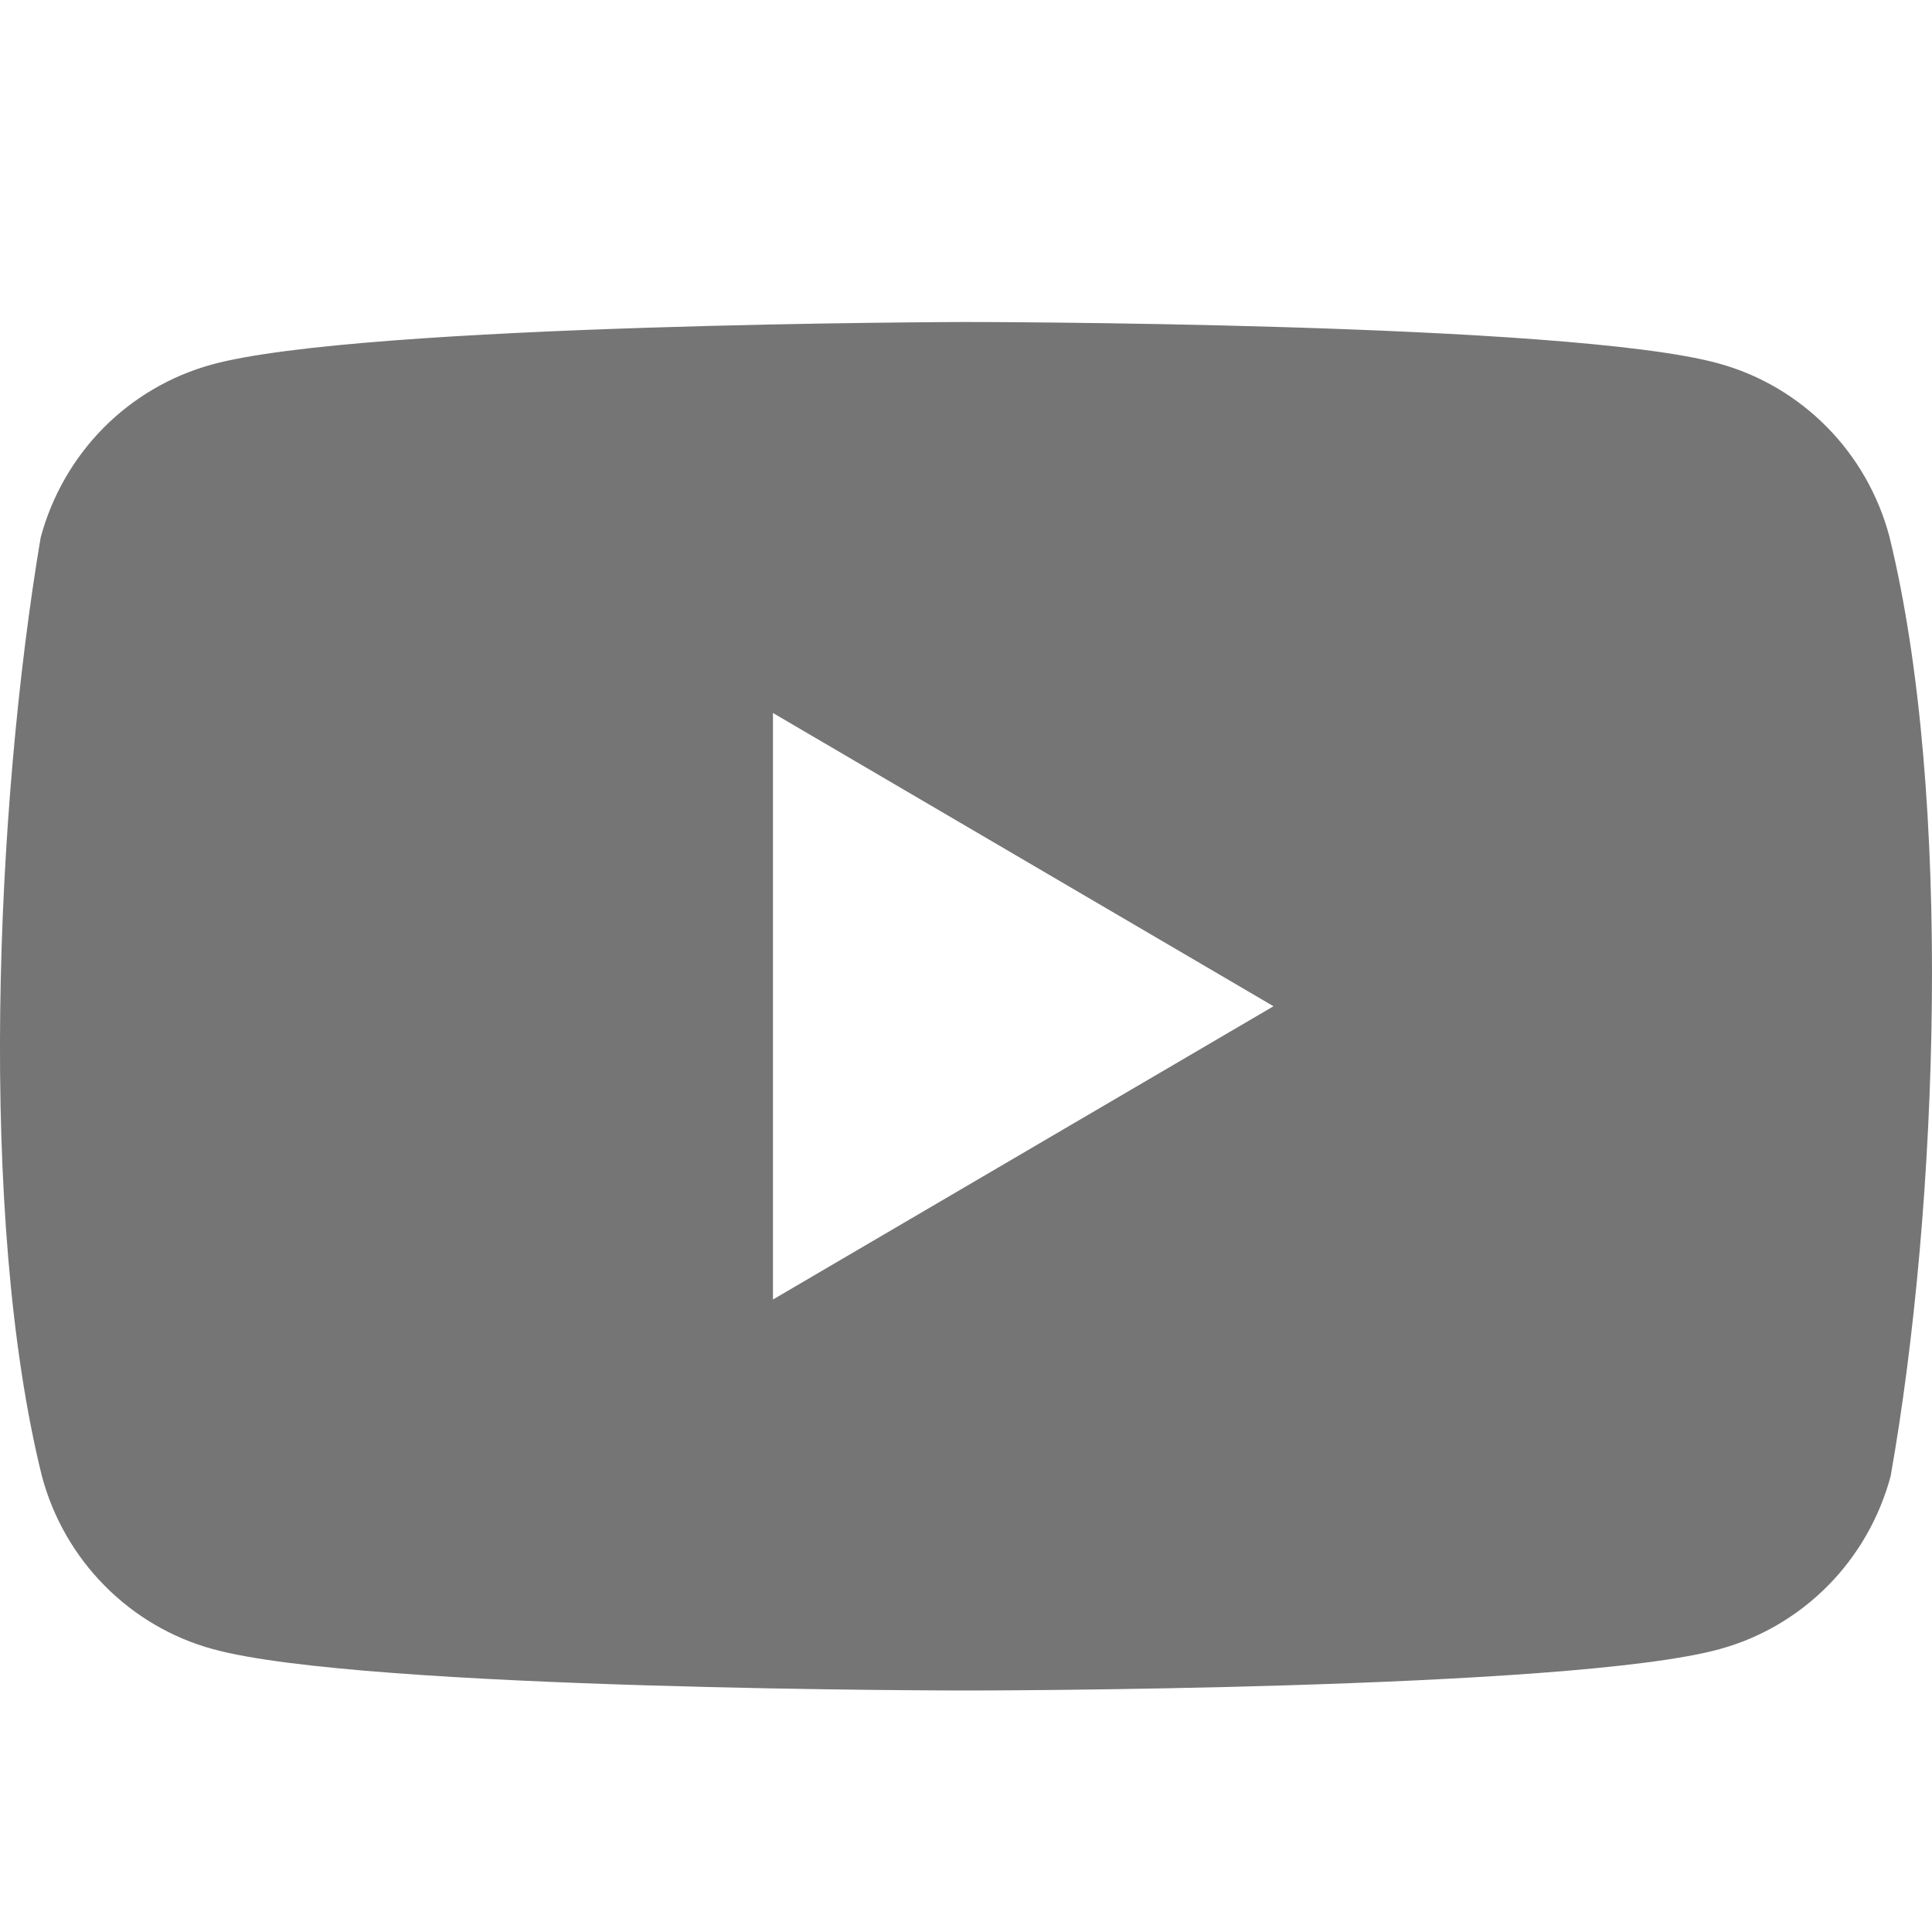 <svg width="24" height="24" viewBox="0 0 24 24" fill="none" xmlns="http://www.w3.org/2000/svg">
<path fill-rule="evenodd" clip-rule="evenodd" d="M22.692 5.302C23.064 5.678 23.333 6.148 23.47 6.662C24.263 9.889 24.08 14.986 23.486 18.338C23.348 18.852 23.079 19.322 22.707 19.698C22.334 20.075 21.87 20.347 21.362 20.486C19.499 21 12.003 21 12.003 21C12.003 21 4.507 21 2.645 20.486C2.136 20.347 1.672 20.075 1.3 19.698C0.927 19.322 0.658 18.852 0.521 18.338C-0.277 15.125 -0.058 10.025 0.505 6.678C0.643 6.163 0.912 5.694 1.284 5.317C1.657 4.94 2.121 4.669 2.629 4.529C4.492 4.016 11.988 4 11.988 4C11.988 4 19.484 4 21.346 4.514C21.855 4.653 22.319 4.925 22.692 5.302ZM15.82 12.5L9.602 16.143V8.857L15.82 12.5Z" fill="#757575"/>
</svg>
